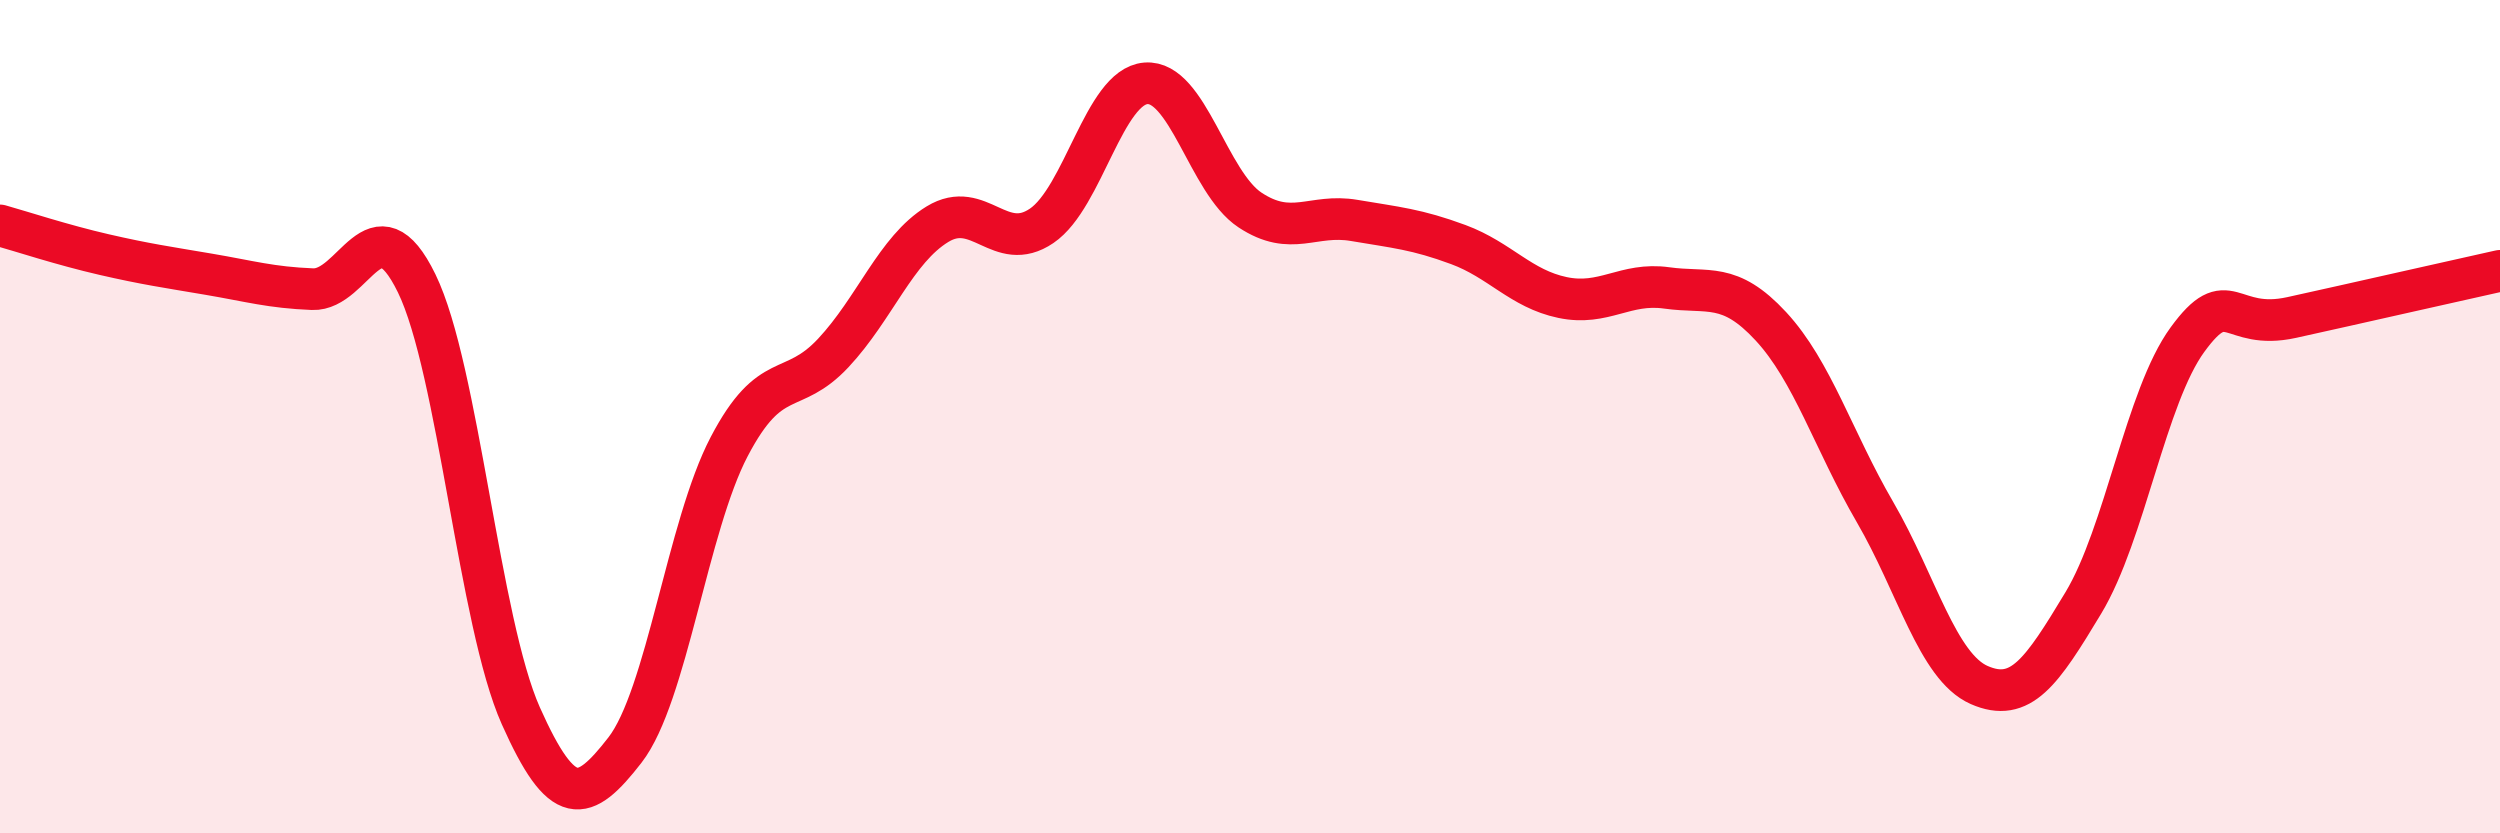 
    <svg width="60" height="20" viewBox="0 0 60 20" xmlns="http://www.w3.org/2000/svg">
      <path
        d="M 0,5.41 C 0.5,5.55 1.5,5.88 2.5,6.11 C 3.5,6.34 4,6.41 5,6.58 C 6,6.75 6.5,6.9 7.5,6.94 C 8.5,6.98 9,4.75 10,6.8 C 11,8.85 11.5,14.94 12.5,17.18 C 13.5,19.42 14,19.29 15,18 C 16,16.71 16.5,12.63 17.5,10.72 C 18.5,8.81 19,9.54 20,8.47 C 21,7.4 21.5,5.99 22.5,5.38 C 23.5,4.77 24,6.1 25,5.42 C 26,4.74 26.5,2.08 27.5,2 C 28.5,1.92 29,4.38 30,5.04 C 31,5.7 31.5,5.12 32.5,5.29 C 33.5,5.46 34,5.5 35,5.87 C 36,6.24 36.5,6.93 37.5,7.14 C 38.5,7.35 39,6.77 40,6.91 C 41,7.05 41.5,6.75 42.5,7.83 C 43.5,8.91 44,10.57 45,12.29 C 46,14.01 46.5,16 47.5,16.44 C 48.5,16.88 49,16.13 50,14.47 C 51,12.81 51.5,9.52 52.5,8.15 C 53.5,6.78 53.5,7.95 55,7.62 C 56.5,7.29 59,6.72 60,6.5L60 20L0 20Z"
        fill="#EB0A25"
        opacity="0.1"
        stroke-linecap="round"
        stroke-linejoin="round"
      />
      <path
        d="M 0,5.41 C 0.5,5.55 1.5,5.88 2.5,6.11 C 3.5,6.34 4,6.41 5,6.58 C 6,6.75 6.5,6.9 7.5,6.94 C 8.5,6.98 9,4.75 10,6.8 C 11,8.85 11.5,14.94 12.5,17.18 C 13.5,19.42 14,19.29 15,18 C 16,16.71 16.5,12.63 17.5,10.72 C 18.5,8.81 19,9.54 20,8.47 C 21,7.4 21.5,5.99 22.5,5.38 C 23.5,4.77 24,6.1 25,5.42 C 26,4.74 26.5,2.08 27.5,2 C 28.5,1.92 29,4.38 30,5.04 C 31,5.7 31.5,5.12 32.5,5.29 C 33.5,5.46 34,5.5 35,5.87 C 36,6.24 36.5,6.93 37.5,7.14 C 38.5,7.35 39,6.77 40,6.91 C 41,7.05 41.5,6.75 42.5,7.83 C 43.5,8.91 44,10.57 45,12.29 C 46,14.01 46.5,16 47.5,16.44 C 48.5,16.88 49,16.13 50,14.47 C 51,12.81 51.5,9.52 52.5,8.15 C 53.5,6.78 53.5,7.95 55,7.62 C 56.5,7.29 59,6.72 60,6.5"
        stroke="#EB0A25"
        stroke-width="1"
        fill="none"
        stroke-linecap="round"
        stroke-linejoin="round"
      />
    </svg>
  